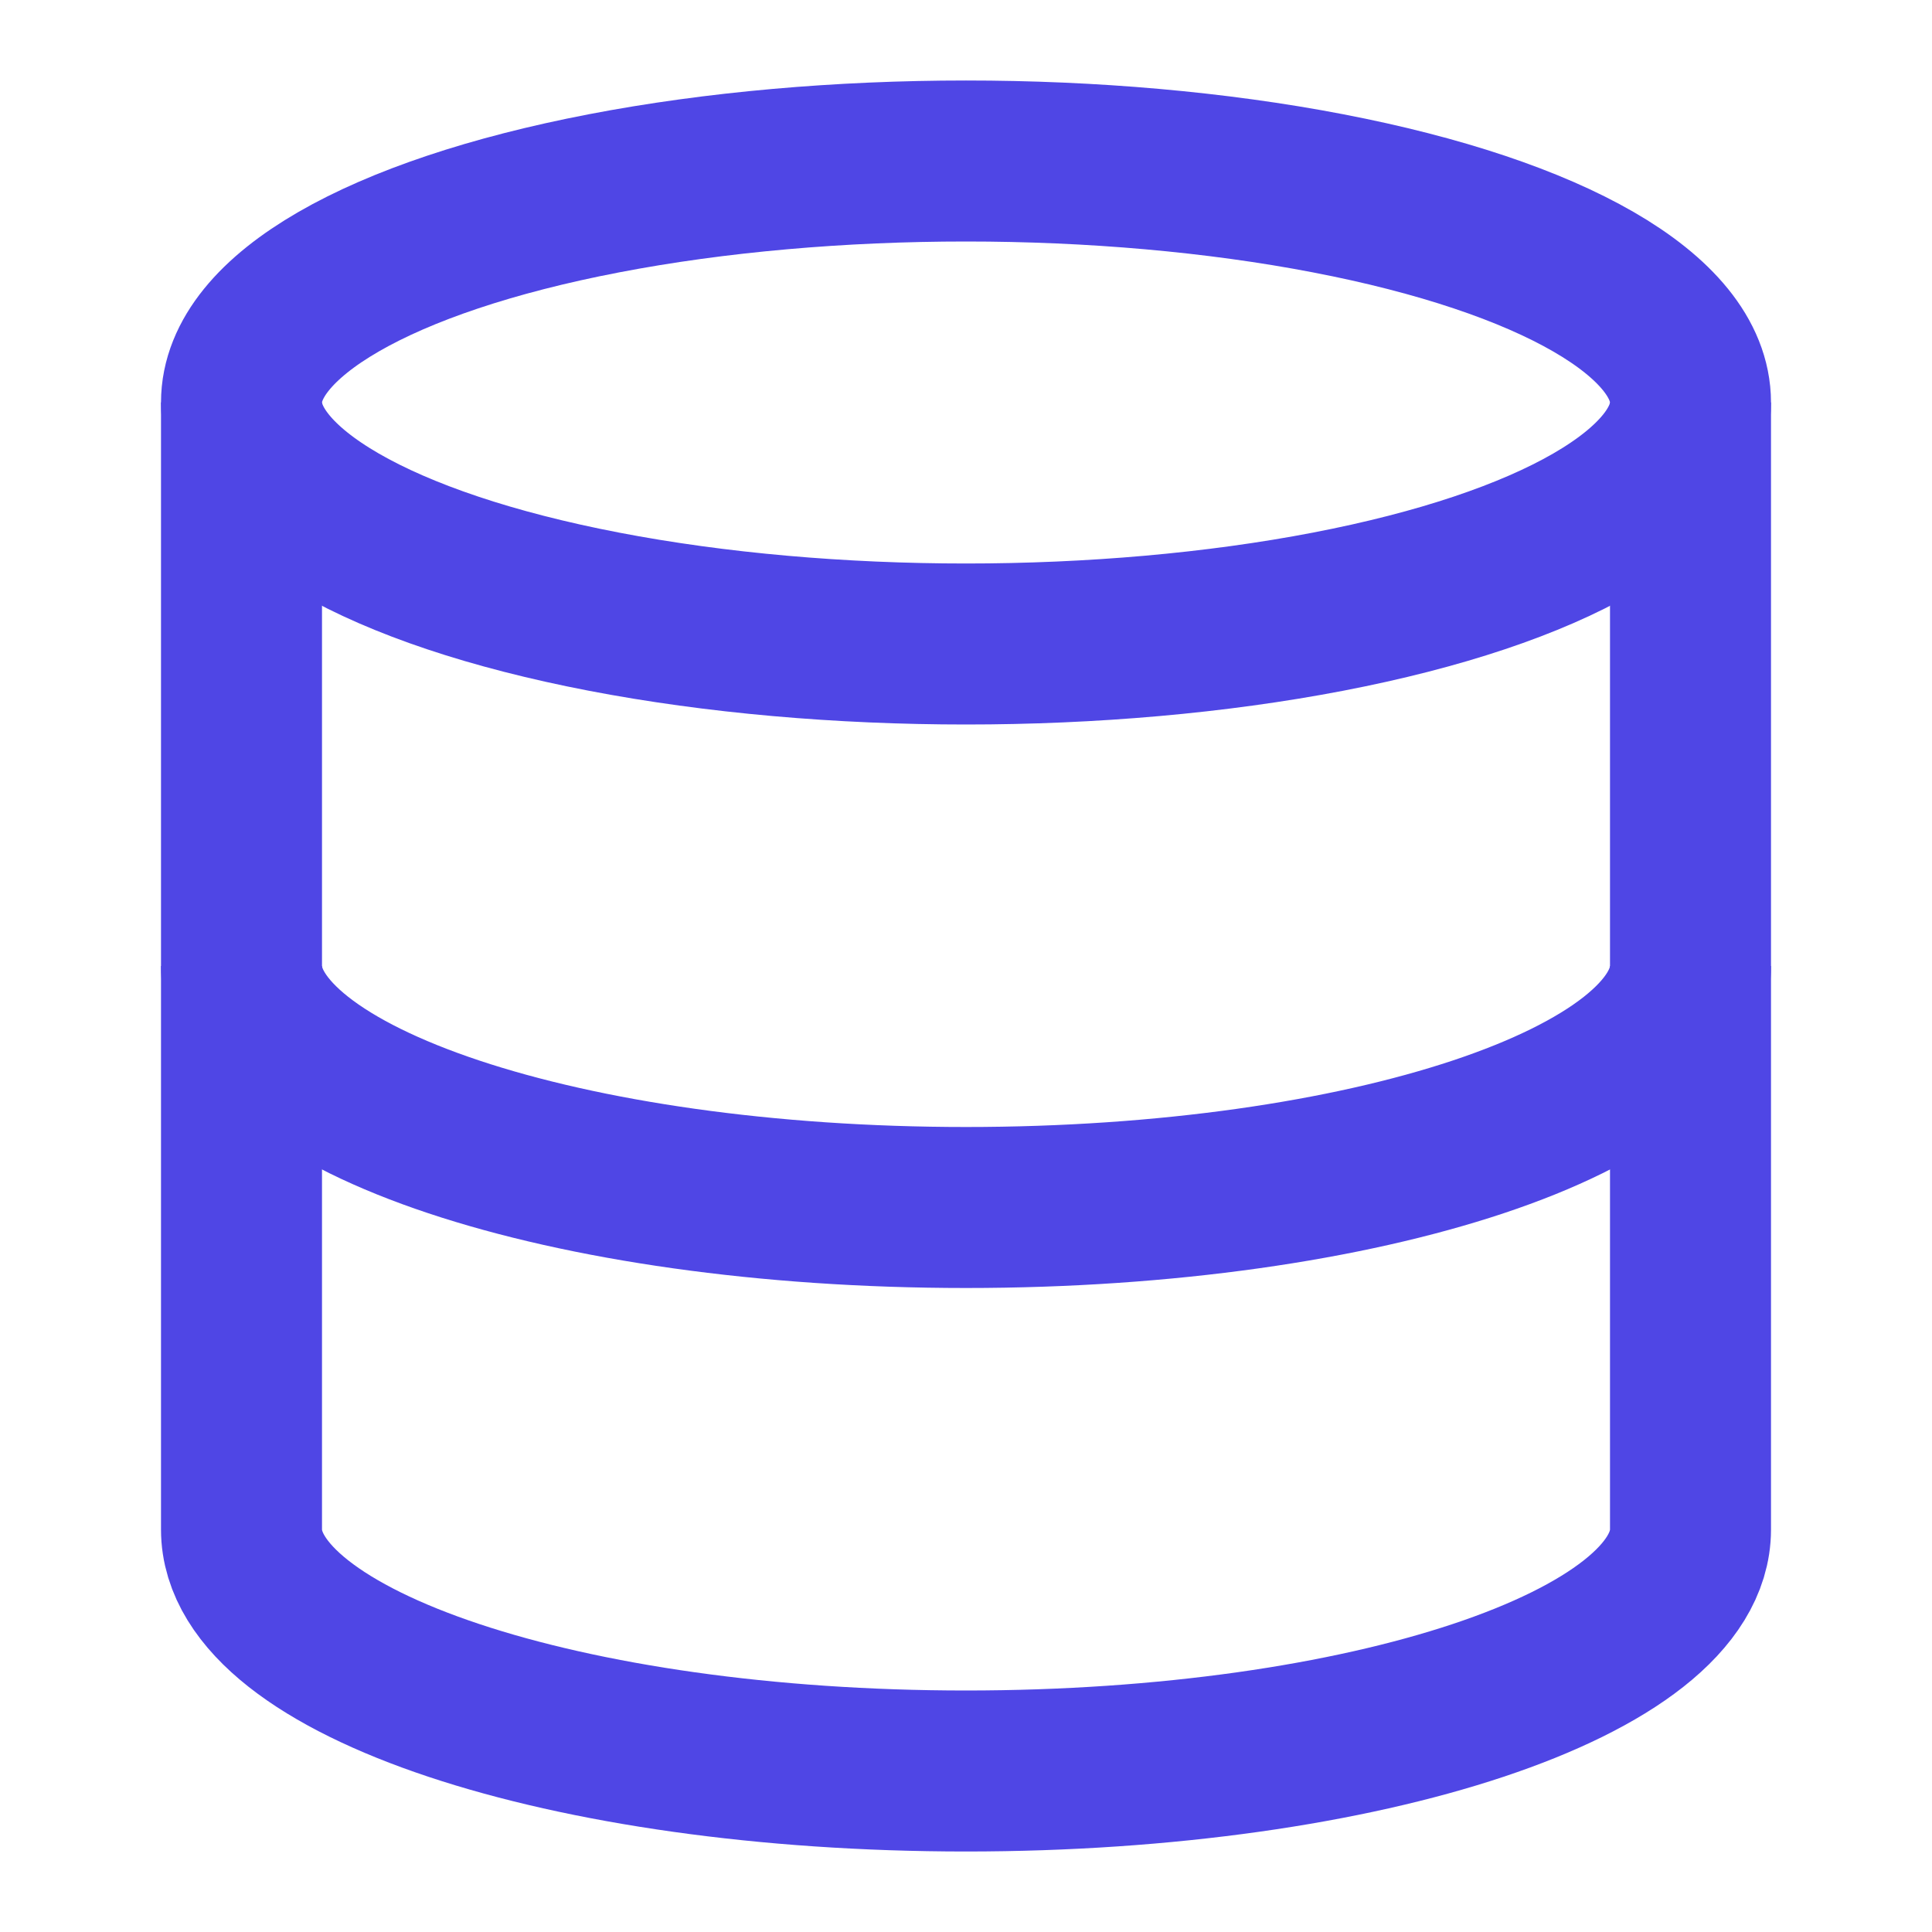 <svg width="32" height="32" viewBox="0 0 24 24" fill="none" xmlns="http://www.w3.org/2000/svg">
  <ellipse cx="12" cy="5" rx="9" ry="3" stroke="#4f46e5" stroke-width="2"/>
  <path d="m3 5 0 14c0 1.66 4.03 3 9 3s9-1.34 9-3V5" stroke="#4f46e5" stroke-width="2"/>
  <path d="M3 12c0 1.66 4.03 3 9 3s9-1.34 9-3" stroke="#4f46e5" stroke-width="2"/>
</svg>